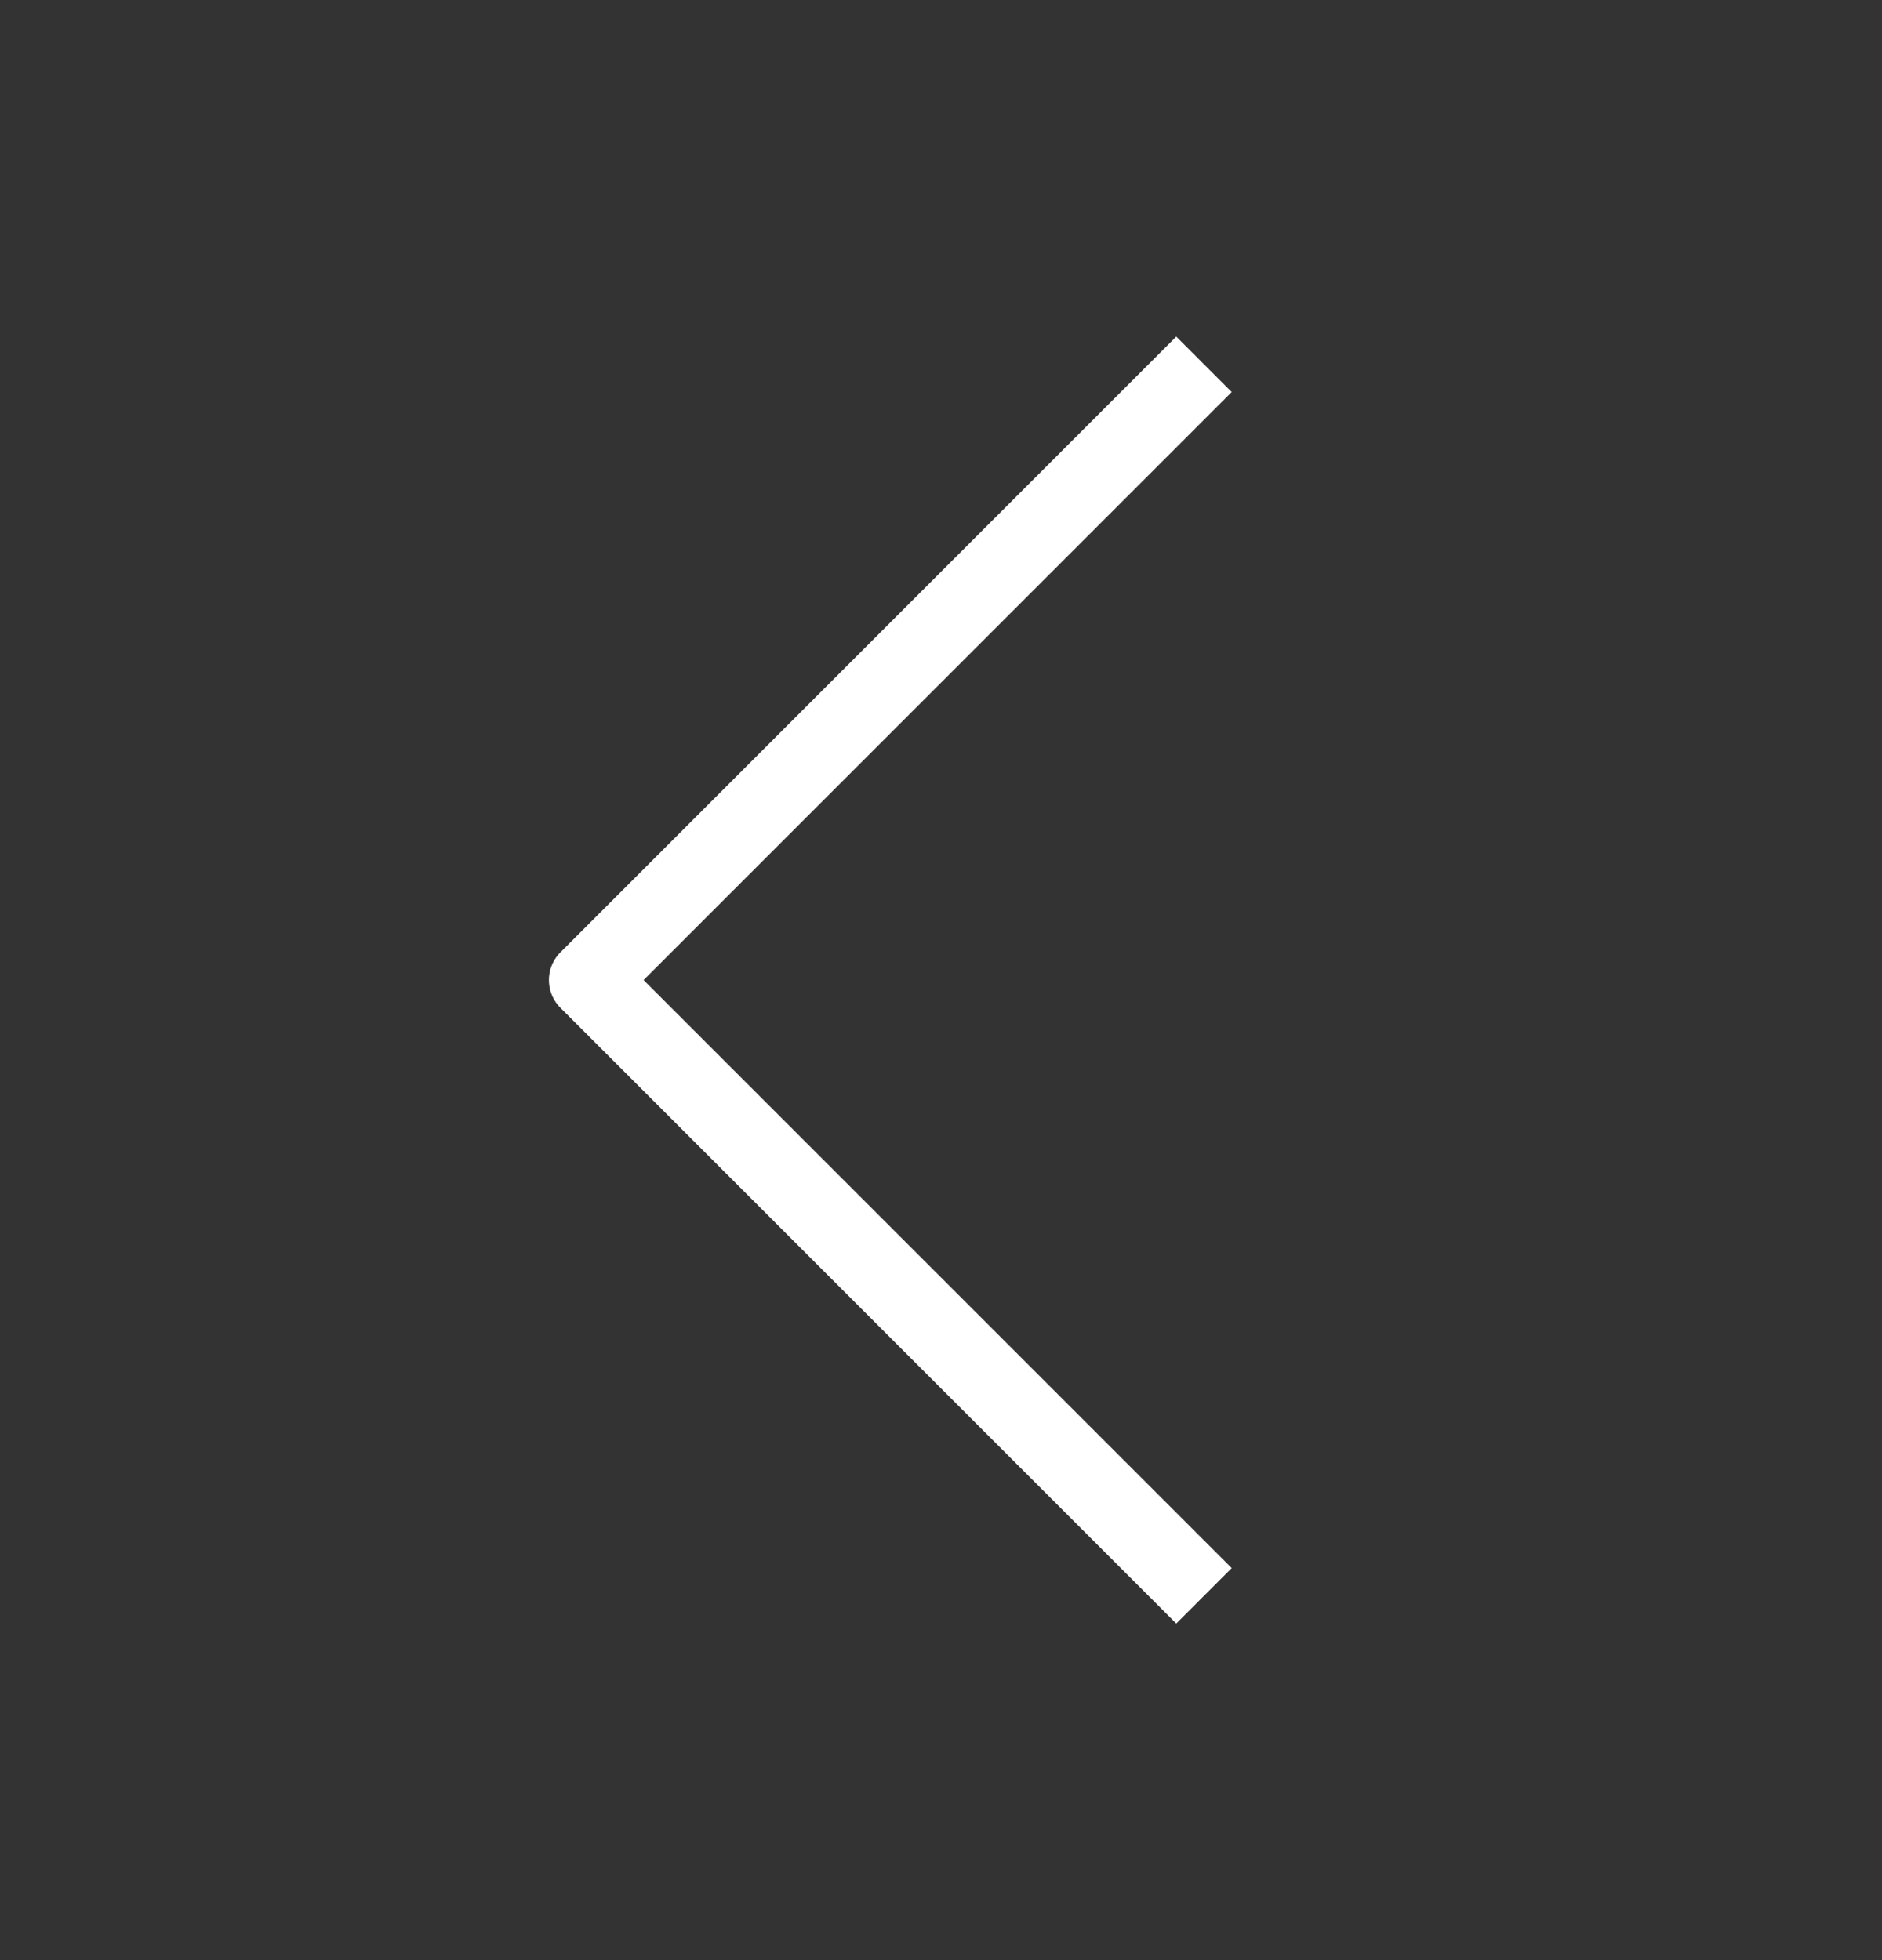<svg version="1.2" xmlns="http://www.w3.org/2000/svg" viewBox="0 0 24 25" width="24" height="25">
	<rect x="0" y="0" width="24" height="25" fill="#333333" stroke="none"/>
	<title>arrow-right-white-svg</title>
	<style>
		.s0 { fill: none;stroke: #ffffff;stroke-linecap: square;stroke-linejoin: round } 
	</style>
	<g id="CaretRight">
		<path id="Vector" fill-rule="evenodd" class="s0" d="m15 5l-7.5 7.5 7.5 7.5"/>
	</g>
</svg>